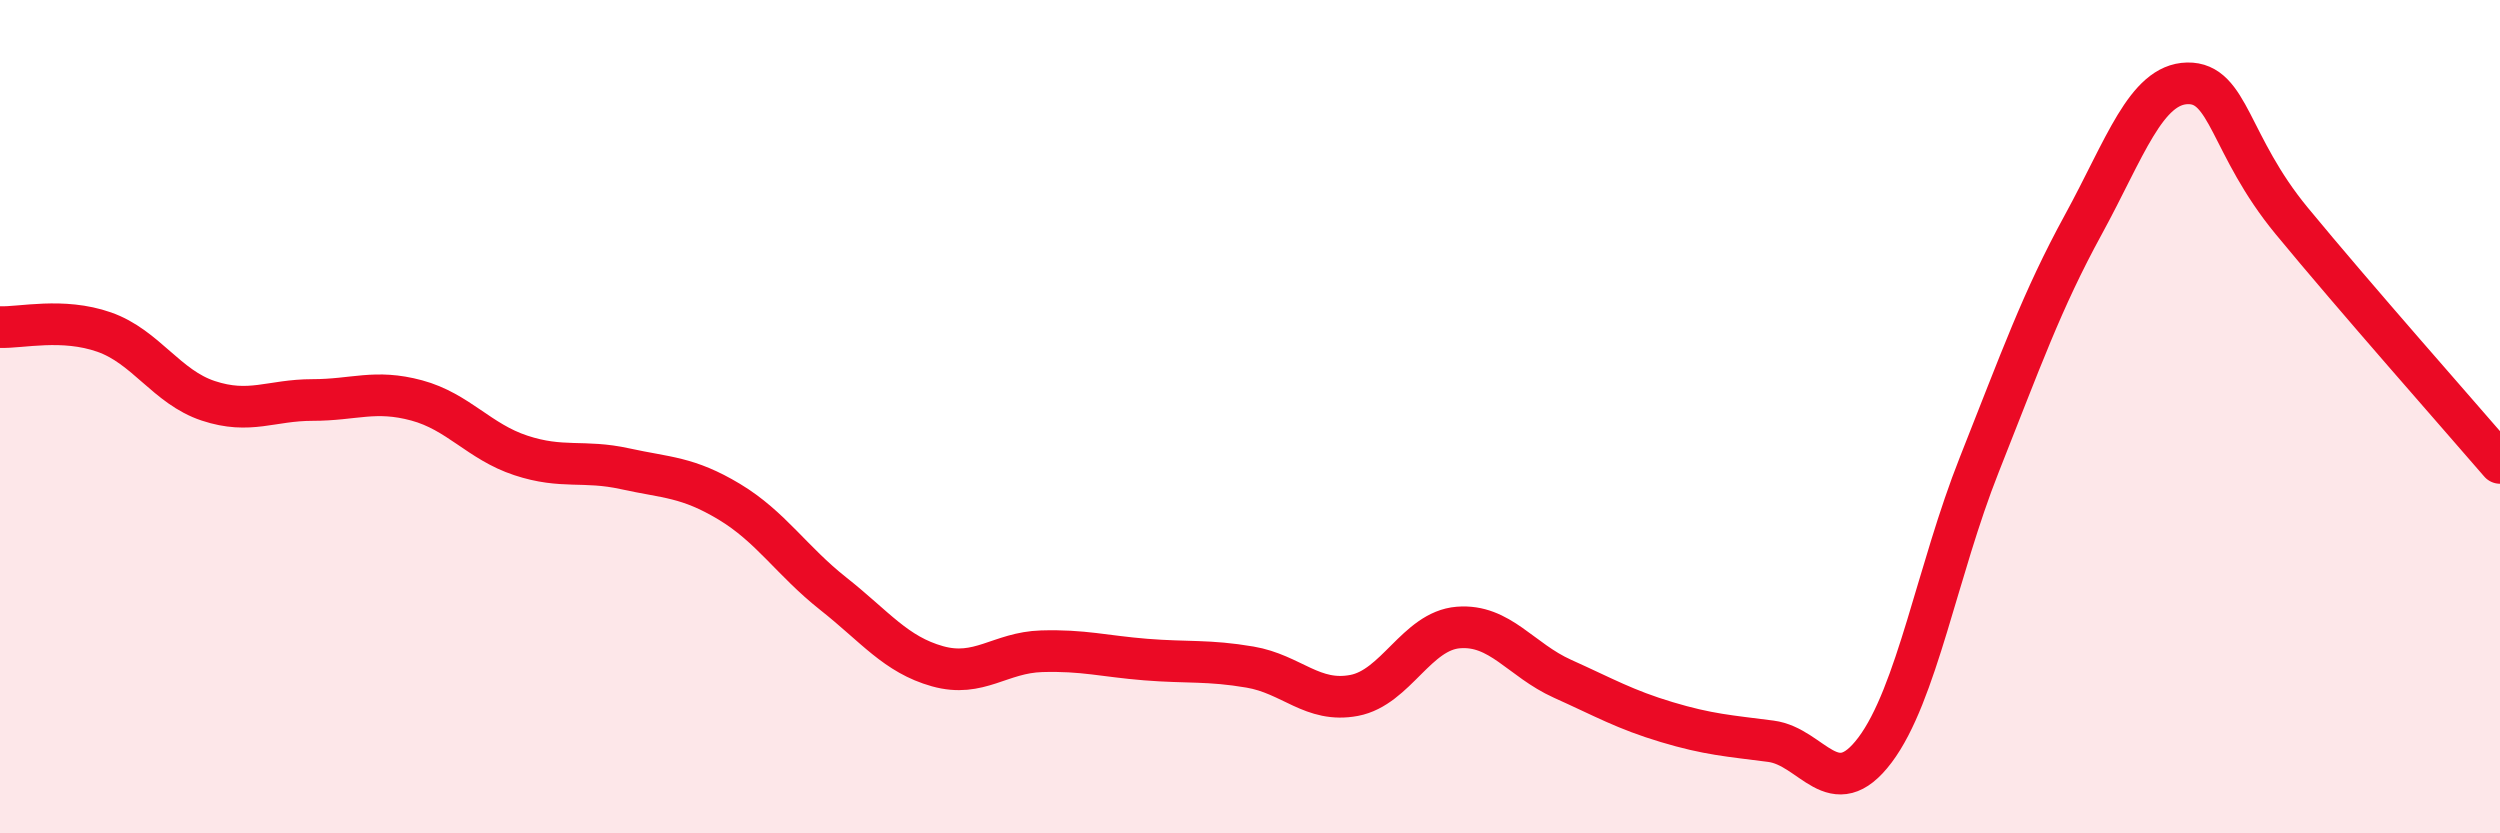 
    <svg width="60" height="20" viewBox="0 0 60 20" xmlns="http://www.w3.org/2000/svg">
      <path
        d="M 0,7.85 C 0.5,7.87 1.5,7.62 2.5,7.97 C 3.5,8.32 4,9.29 5,9.62 C 6,9.95 6.5,9.6 7.5,9.6 C 8.5,9.6 9,9.34 10,9.61 C 11,9.88 11.5,10.6 12.5,10.93 C 13.5,11.26 14,11.03 15,11.25 C 16,11.47 16.5,11.44 17.5,12.04 C 18.5,12.64 19,13.46 20,14.25 C 21,15.04 21.5,15.71 22.5,15.99 C 23.5,16.27 24,15.66 25,15.63 C 26,15.6 26.5,15.75 27.5,15.83 C 28.5,15.91 29,15.84 30,16.01 C 31,16.18 31.5,16.88 32.5,16.69 C 33.5,16.5 34,15.14 35,15.06 C 36,14.98 36.5,15.84 37.5,16.29 C 38.5,16.74 39,17.03 40,17.33 C 41,17.63 41.5,17.66 42.5,17.79 C 43.5,17.92 44,19.33 45,18 C 46,16.67 46.5,13.68 47.5,11.16 C 48.5,8.64 49,7.22 50,5.39 C 51,3.56 51.5,2.02 52.5,2 C 53.5,1.98 53.5,3.48 55,5.3 C 56.5,7.12 59,9.95 60,11.11L60 20L0 20Z"
        fill="#EB0A25"
        opacity="0.1"
        stroke-linecap="round"
        stroke-linejoin="round"
      />
      <path
        d="M 0,7.85 C 0.5,7.87 1.5,7.62 2.5,7.97 C 3.5,8.32 4,9.29 5,9.62 C 6,9.95 6.5,9.6 7.5,9.6 C 8.5,9.6 9,9.34 10,9.61 C 11,9.88 11.5,10.6 12.5,10.93 C 13.5,11.26 14,11.03 15,11.25 C 16,11.47 16.5,11.44 17.5,12.04 C 18.5,12.64 19,13.46 20,14.25 C 21,15.04 21.5,15.71 22.5,15.99 C 23.5,16.27 24,15.66 25,15.63 C 26,15.6 26.5,15.75 27.5,15.83 C 28.5,15.91 29,15.84 30,16.01 C 31,16.18 31.5,16.88 32.5,16.69 C 33.5,16.5 34,15.14 35,15.06 C 36,14.98 36.5,15.84 37.5,16.29 C 38.5,16.74 39,17.03 40,17.33 C 41,17.63 41.5,17.66 42.5,17.79 C 43.5,17.92 44,19.33 45,18 C 46,16.67 46.5,13.68 47.5,11.16 C 48.5,8.64 49,7.22 50,5.39 C 51,3.56 51.5,2.02 52.5,2 C 53.5,1.98 53.5,3.48 55,5.3 C 56.5,7.12 59,9.95 60,11.11"
        stroke="#EB0A25"
        stroke-width="1"
        fill="none"
        stroke-linecap="round"
        stroke-linejoin="round"
      />
    </svg>
  